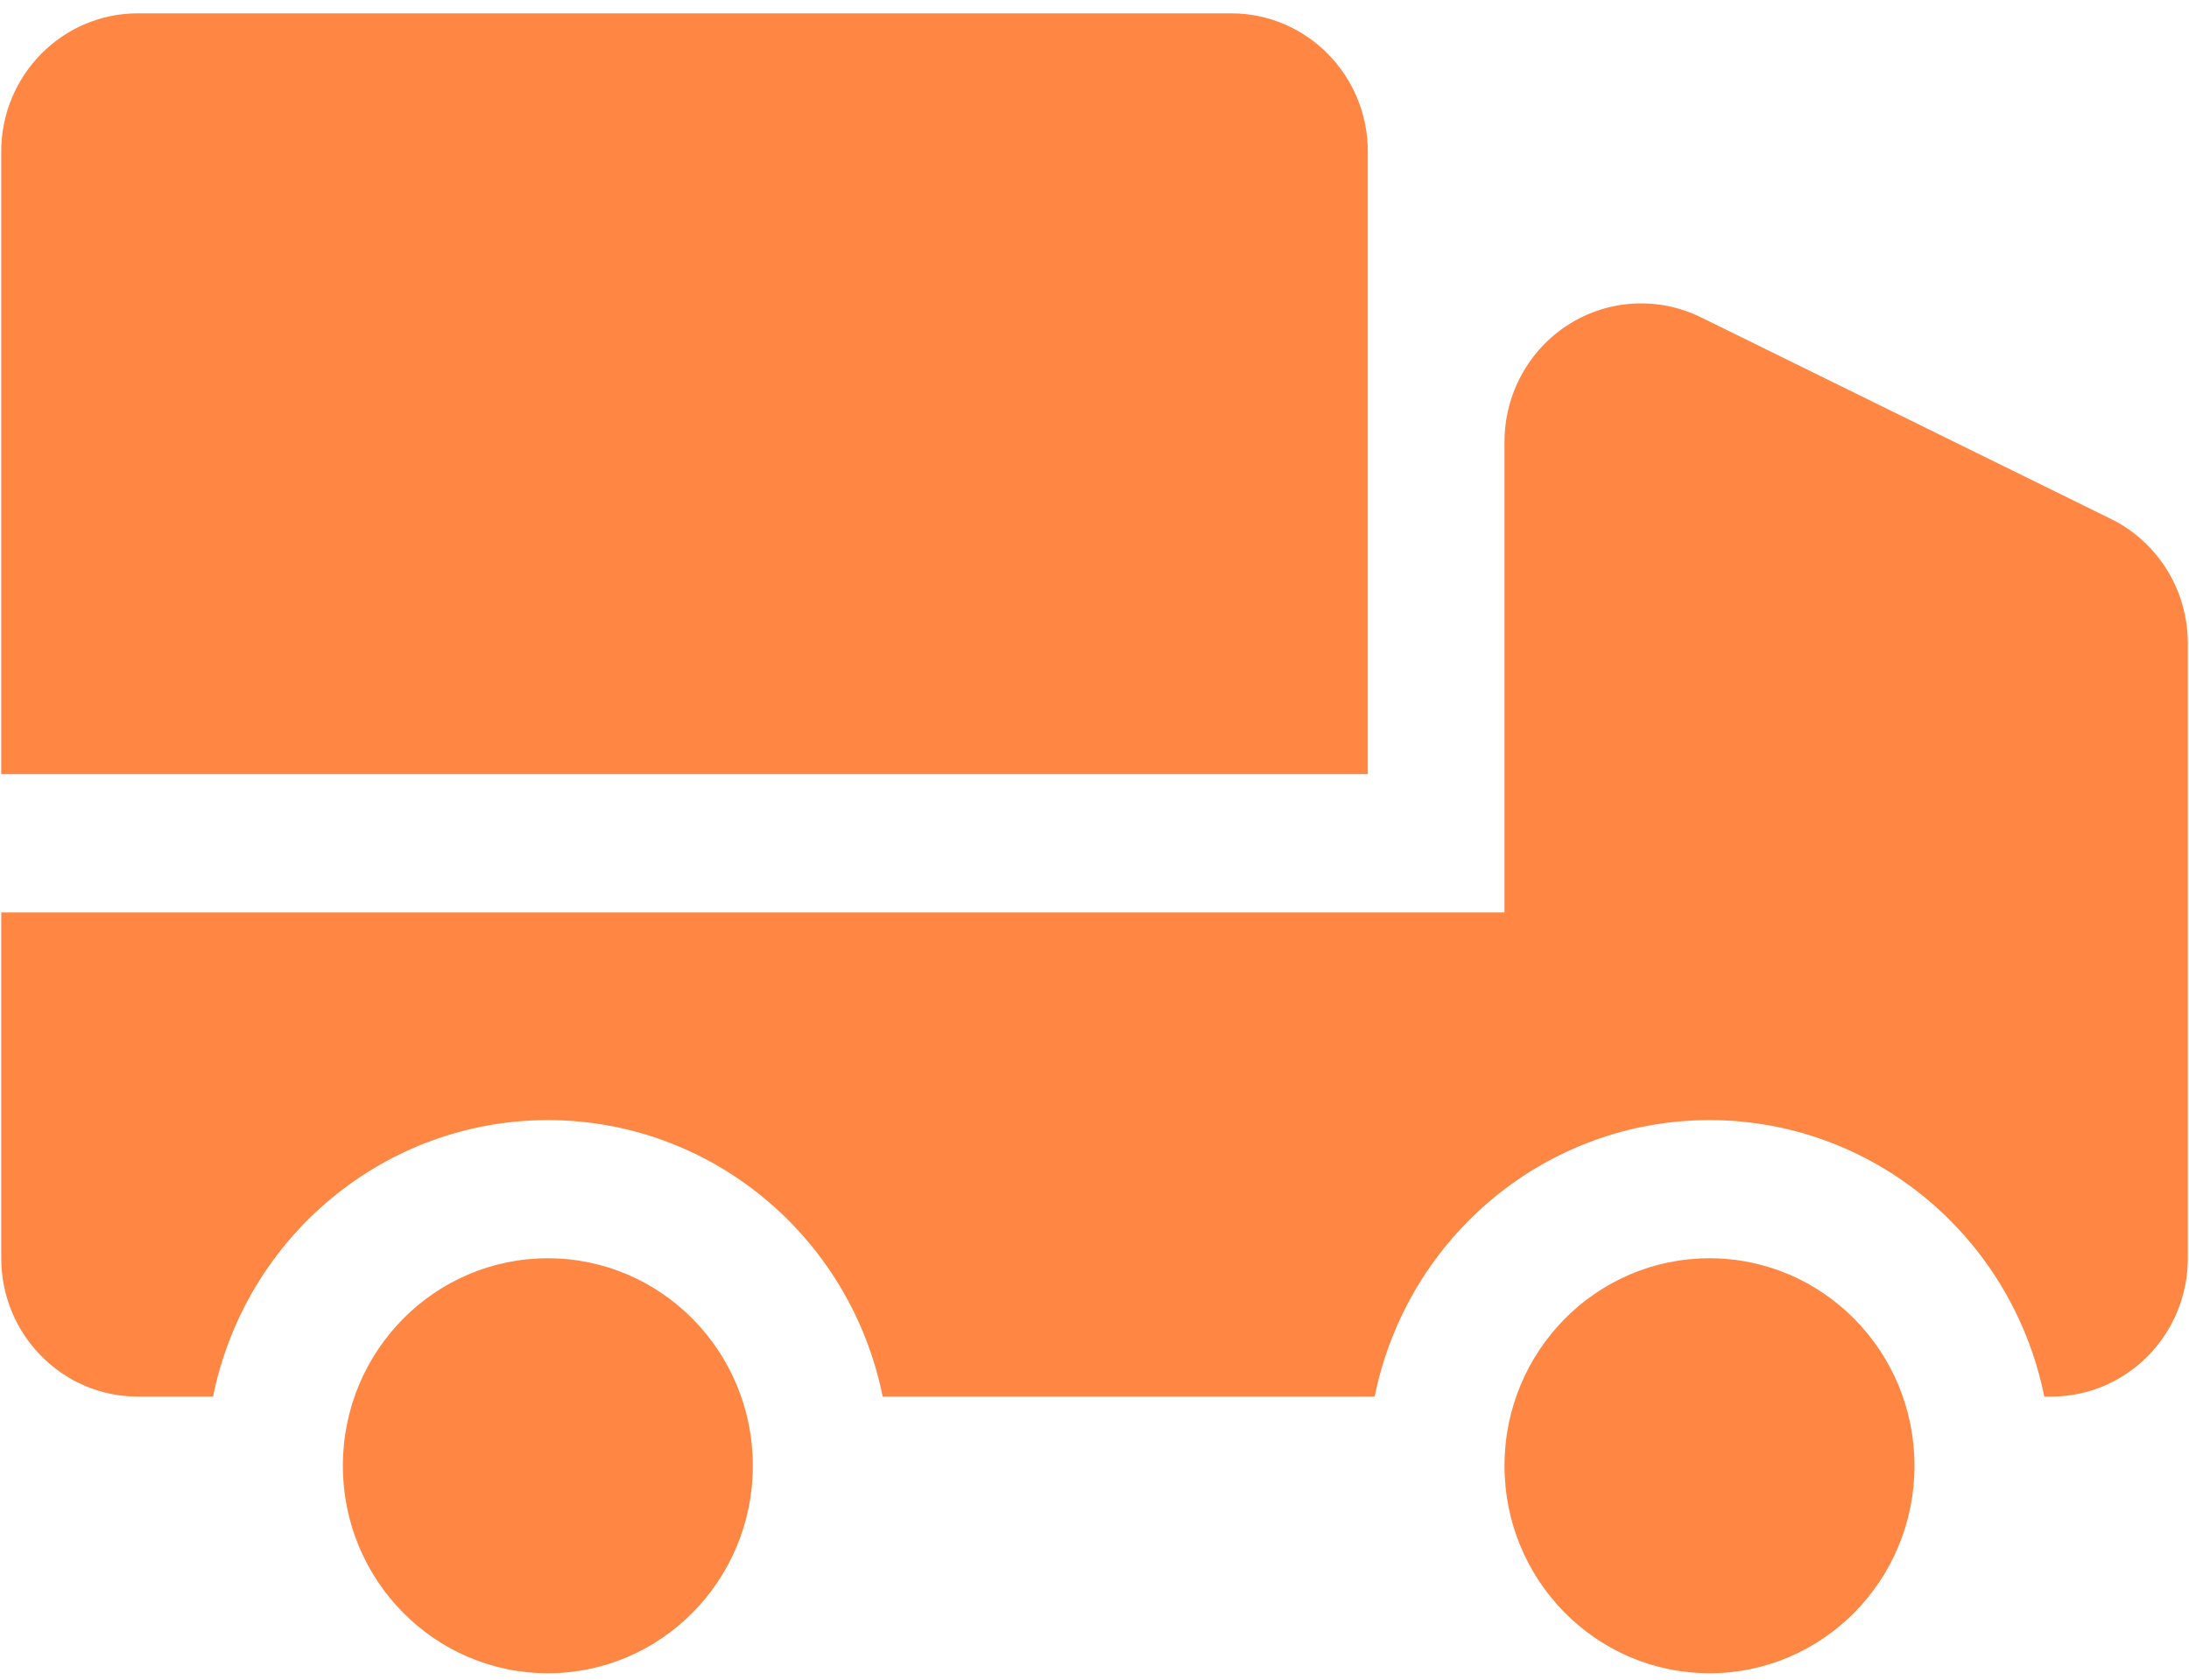 <svg xmlns="http://www.w3.org/2000/svg" fill="none" viewBox="0 0 86 66" height="66" width="86">
<path fill="#FF8643" d="M80.315 54.877C79.034 48.553 73.537 44.013 67.162 44.013C60.786 44.013 55.289 48.553 54.007 54.877H34.678C33.398 48.553 27.9 44.013 21.525 44.013C15.15 44.013 9.652 48.553 8.37 54.877H5.418C2.453 54.877 0.049 52.443 0.049 49.442V35.854H59.108V17.36C59.108 15.487 60.06 13.745 61.628 12.75C63.196 11.756 65.159 11.65 66.825 12.468L82.932 20.39C84.782 21.301 85.956 23.199 85.954 25.282V49.442C85.954 52.443 83.55 54.877 80.585 54.877H80.316H80.315ZM5.416 0.524H48.369C51.334 0.524 53.738 2.957 53.738 5.958V30.418H0.048V5.958C0.048 2.957 2.451 0.524 5.416 0.524ZM21.523 65.748C25.97 65.748 29.577 62.096 29.577 57.595C29.577 53.093 25.972 49.442 21.523 49.442C17.075 49.442 13.47 53.091 13.47 57.595C13.47 62.098 17.077 65.748 21.523 65.748ZM67.162 65.748C71.61 65.748 75.215 62.096 75.215 57.595C75.215 53.093 71.61 49.442 67.162 49.442C62.713 49.442 59.108 53.091 59.108 57.595C59.108 62.098 62.715 65.748 67.162 65.748Z"></path>
</svg>
